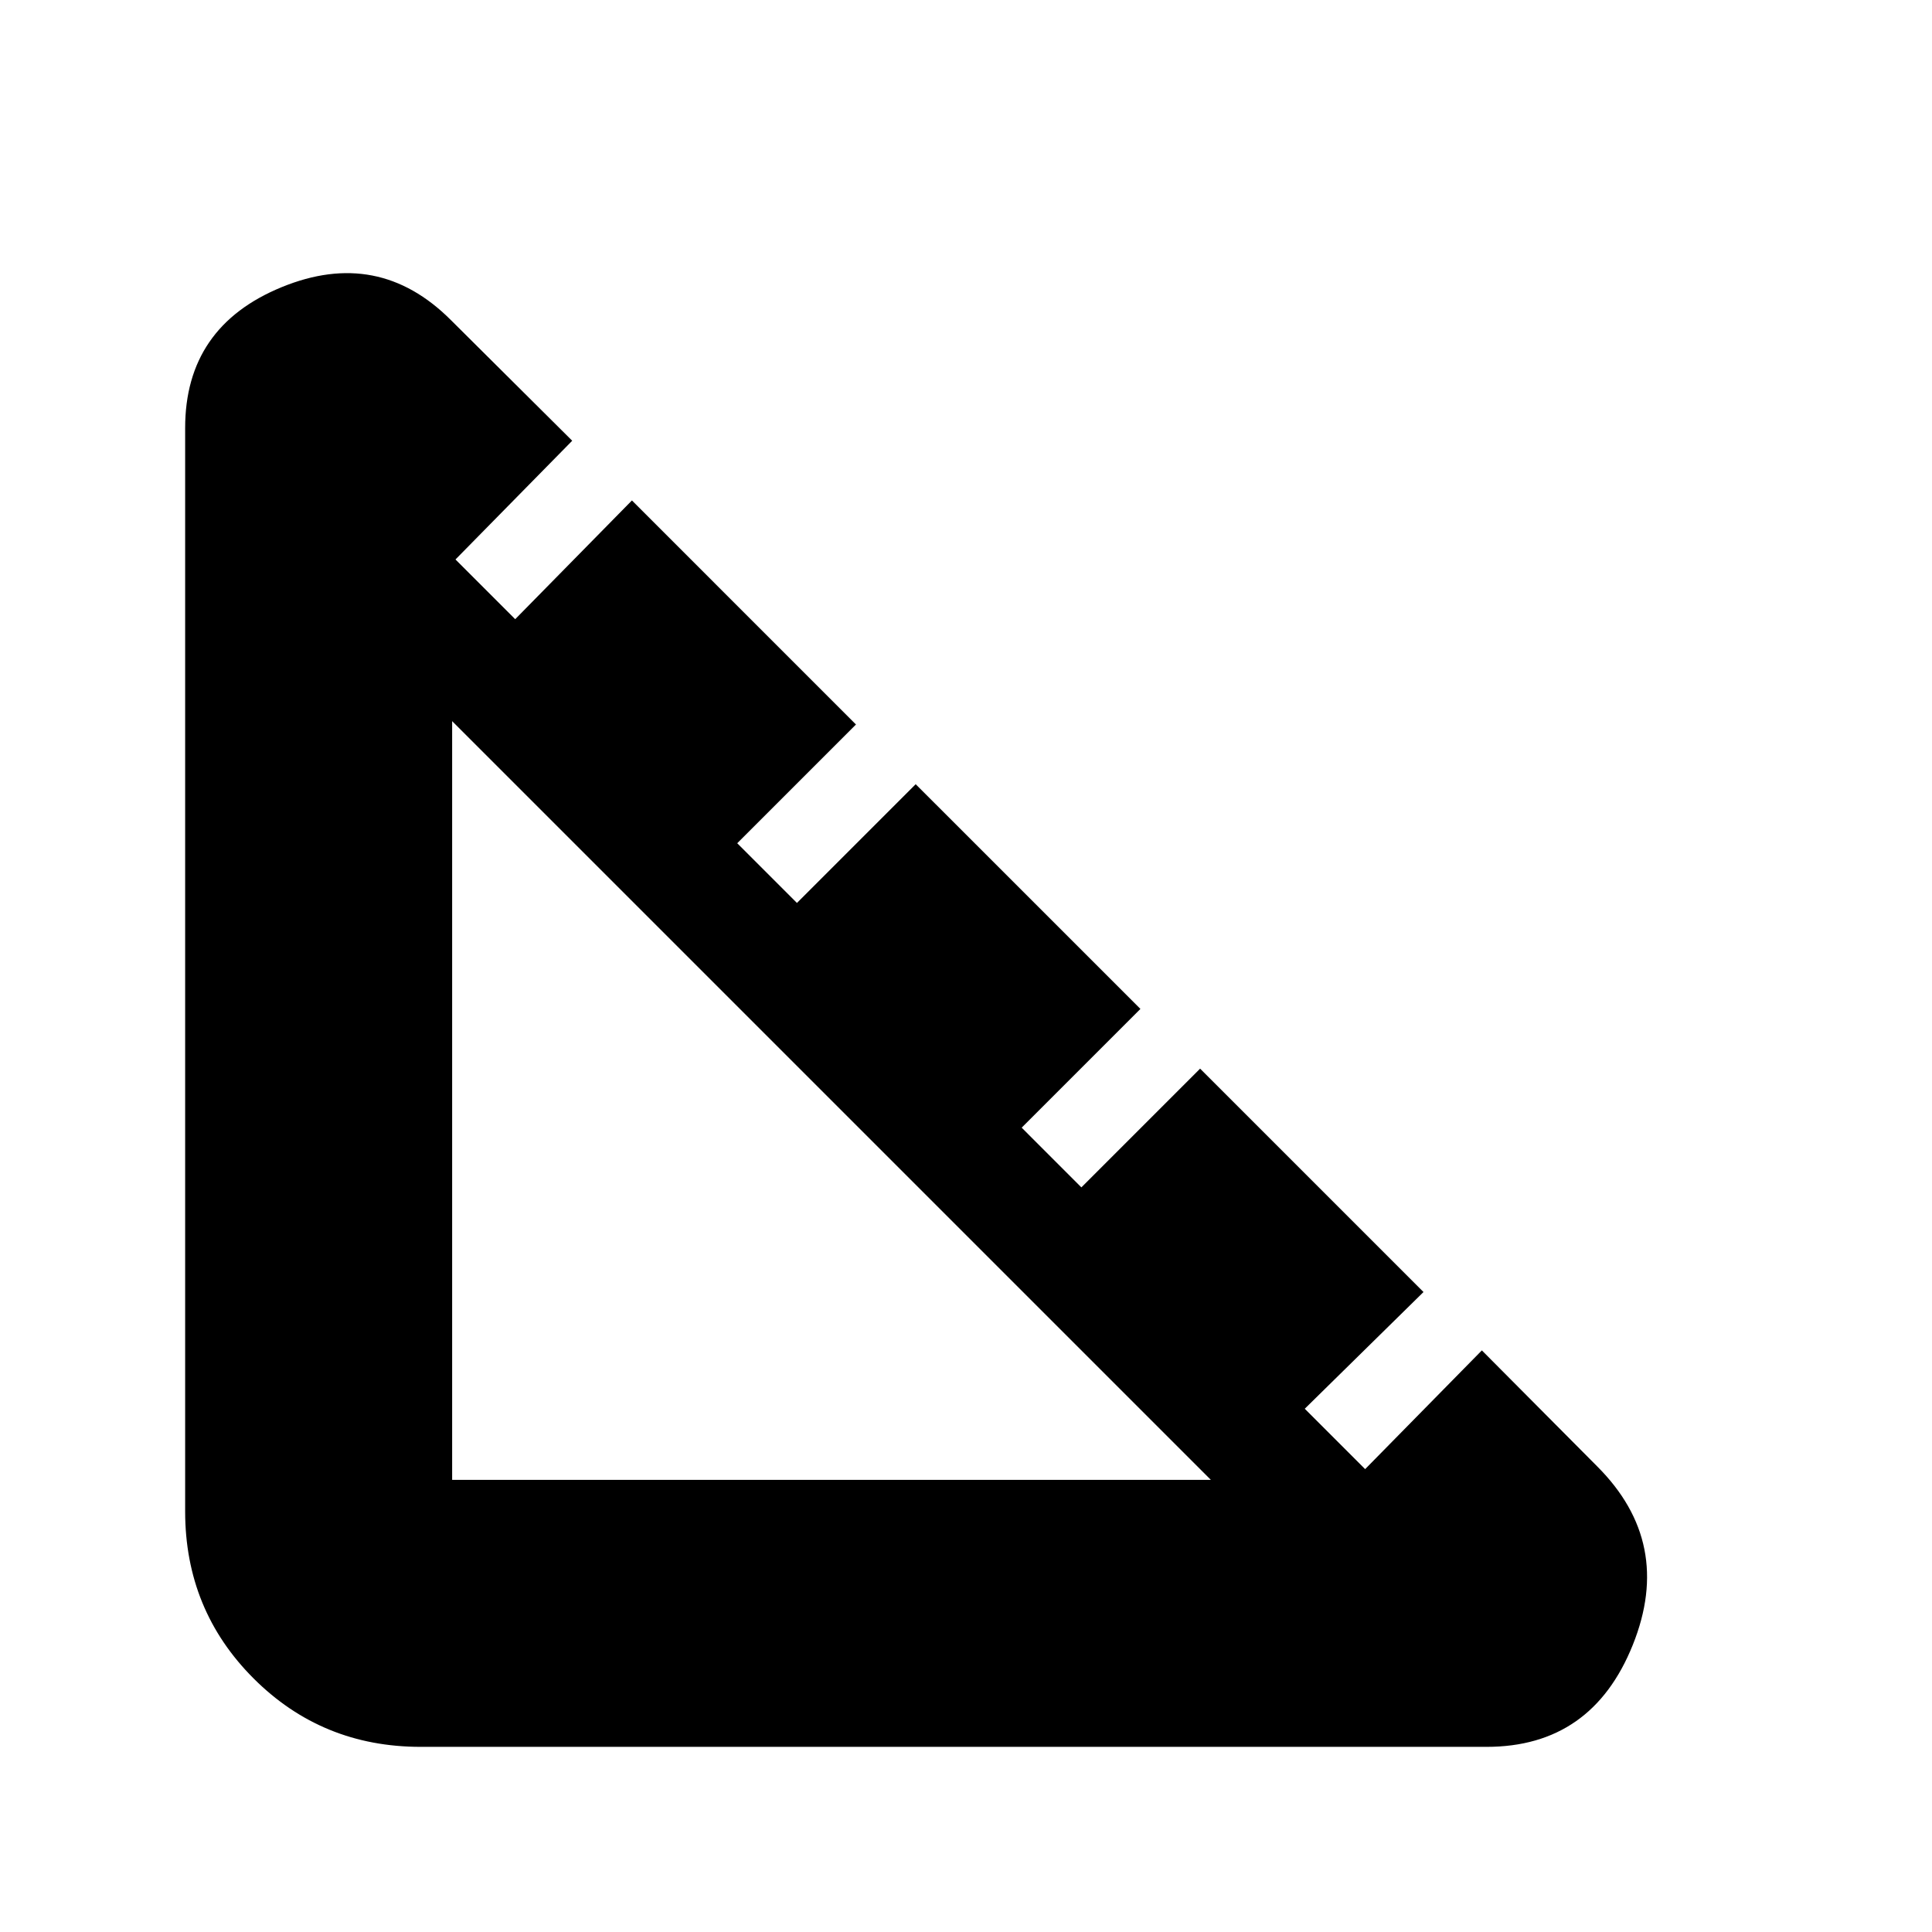 <svg xmlns="http://www.w3.org/2000/svg" height="24px" viewBox="0 -960 960 960" width="24px" fill="#000000"><path d="M209-92q-49 0-83-34t-34-83v-538.33q0-50.34 48-70Q188-837 224-801l60.33 60-58 59L256-652.33l58-59L425.33-600l-59 59L396-511.33l59-59 111.67 111.66-59 59L537.33-370l59-59 111 111-59 58 30 30 58-59 57.34 57.67q38 38 17.66 88.66Q791-92 738.67-92H209Zm15.67-132.67h377l-377-377v377Z"></path></svg>